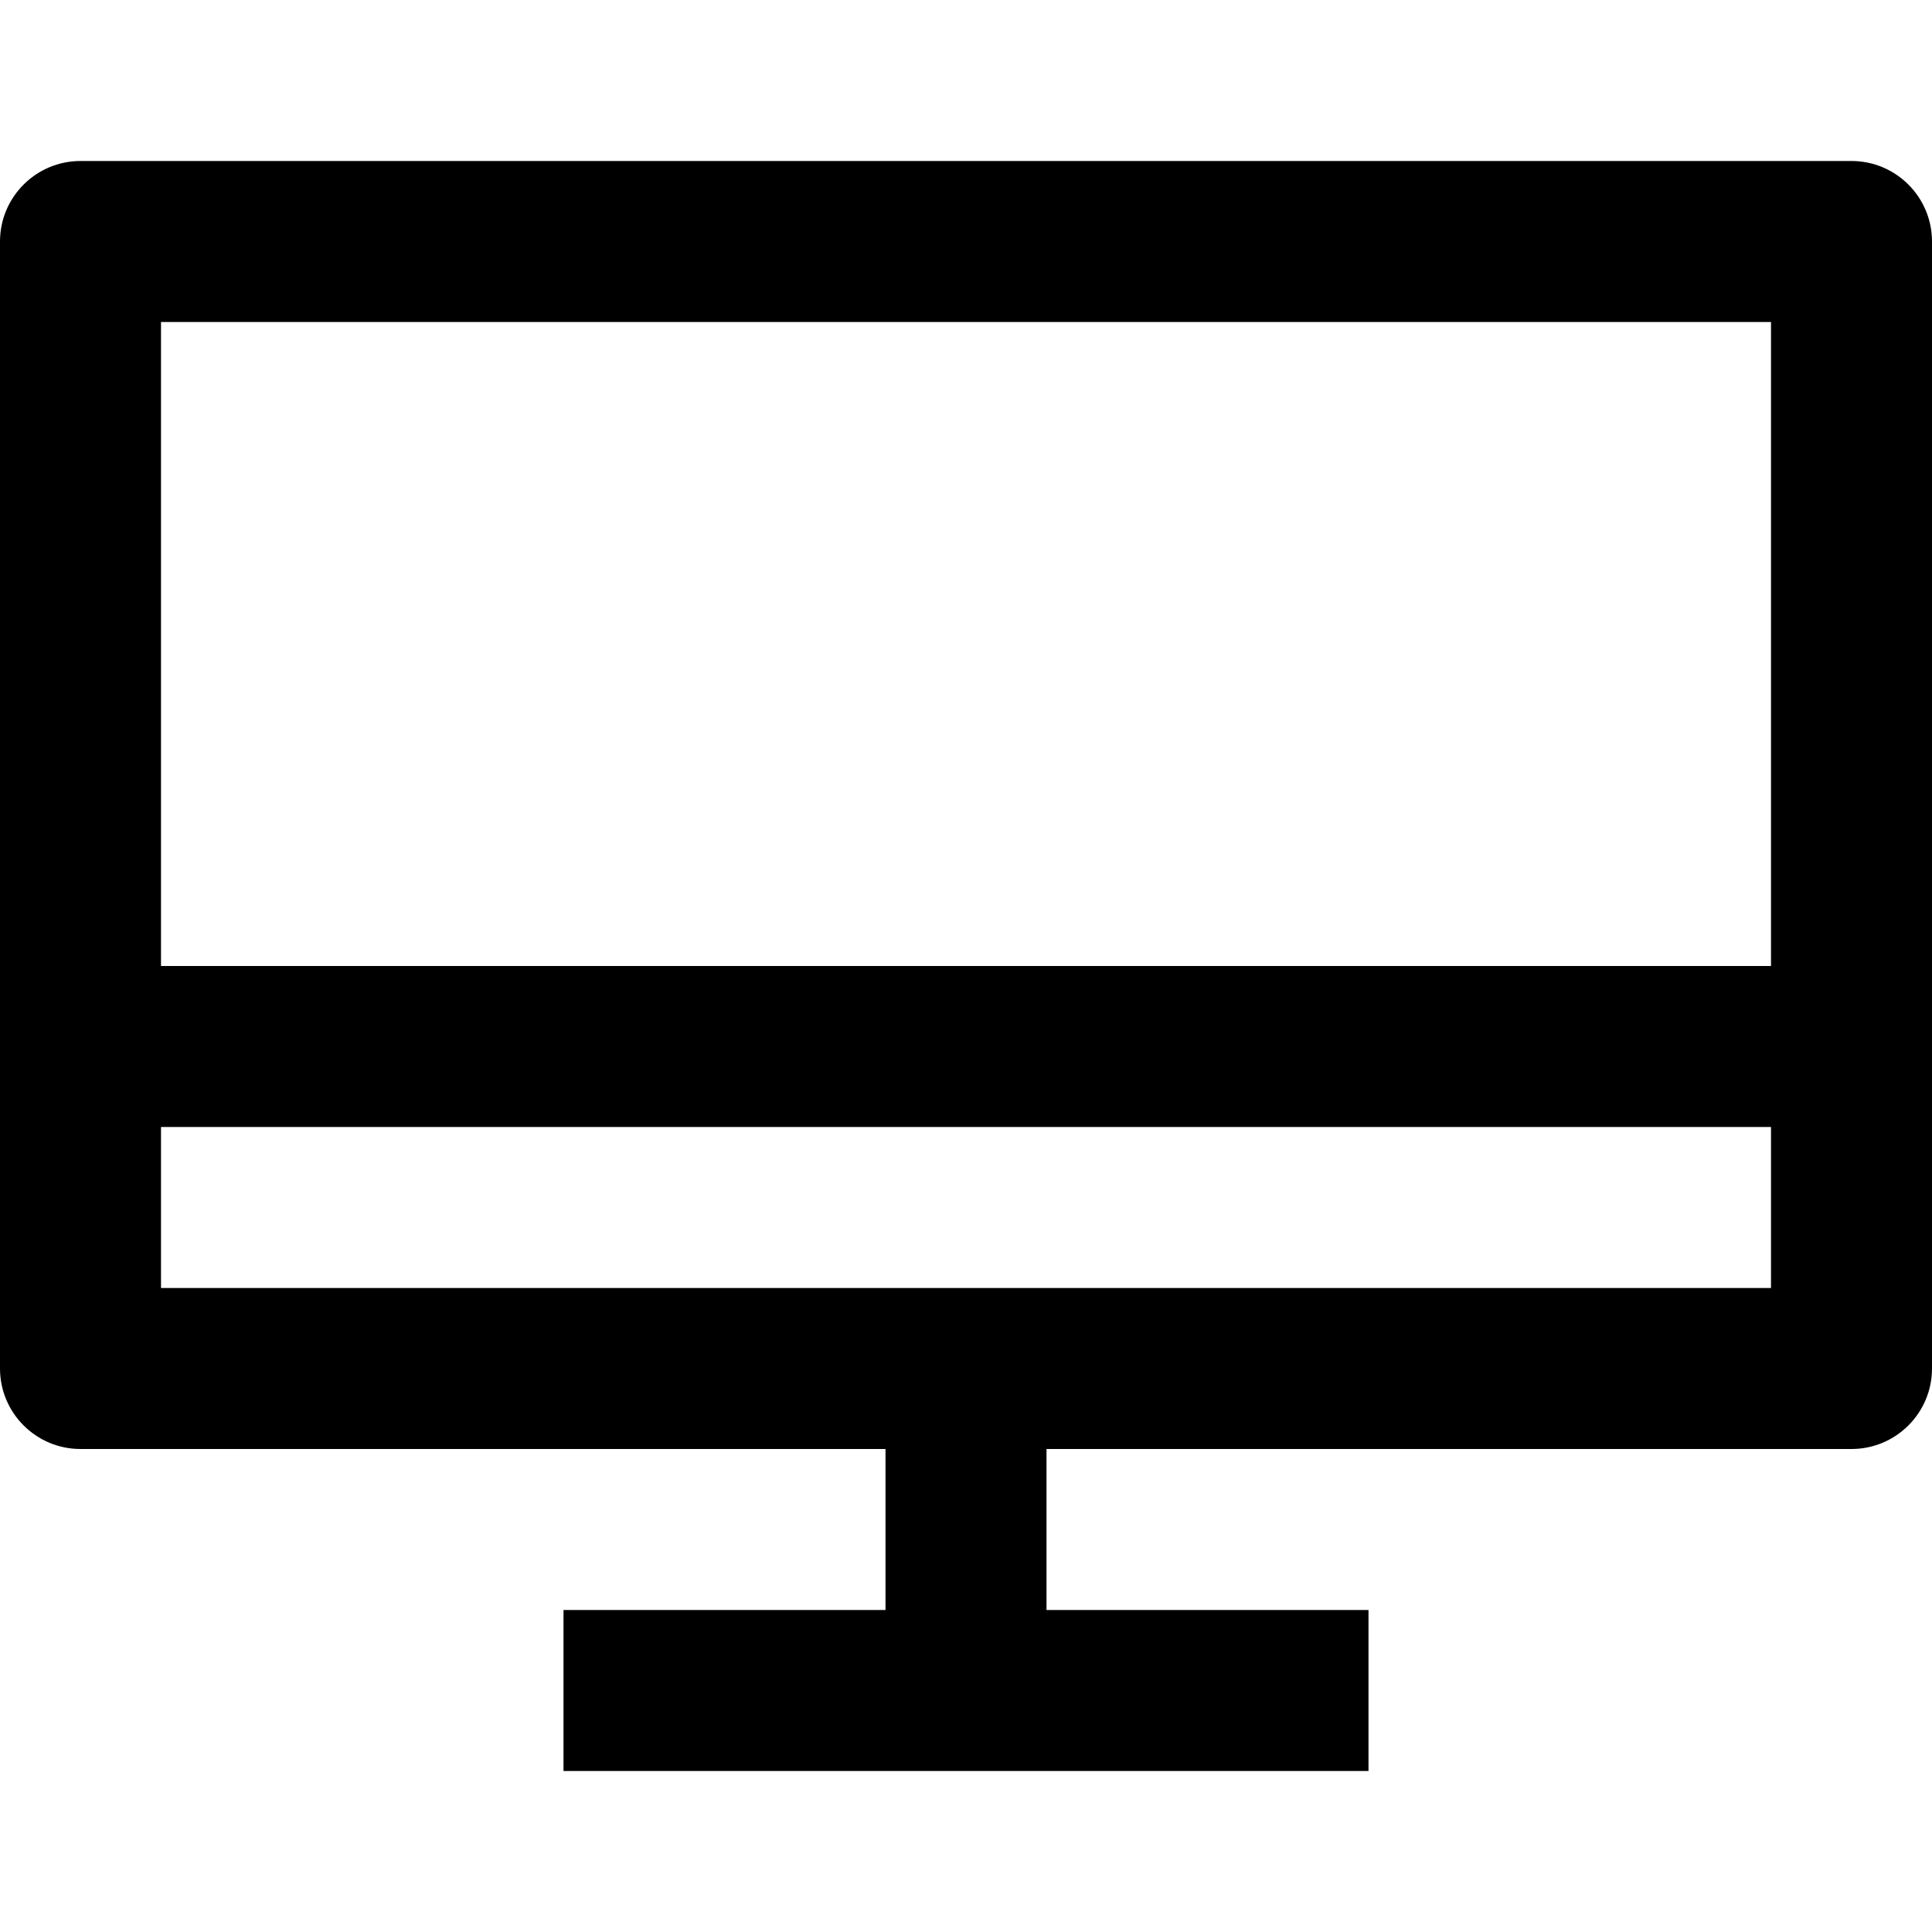 <svg width="24" height="24" viewBox="0 0 24 24" fill="none" xmlns="http://www.w3.org/2000/svg">
<path fill-rule="evenodd" clip-rule="evenodd" d="M1 2C0.448 2 0 2.448 0 3V17C0 17.552 0.448 18 1 18H11V20H7V22H17V20H13V18H23C23.552 18 24 17.552 24 17V3C24 2.448 23.552 2 23 2H1ZM2 12V4H22V12H2ZM2 14V16H22V14H2Z" fill="black"/>
</svg>
